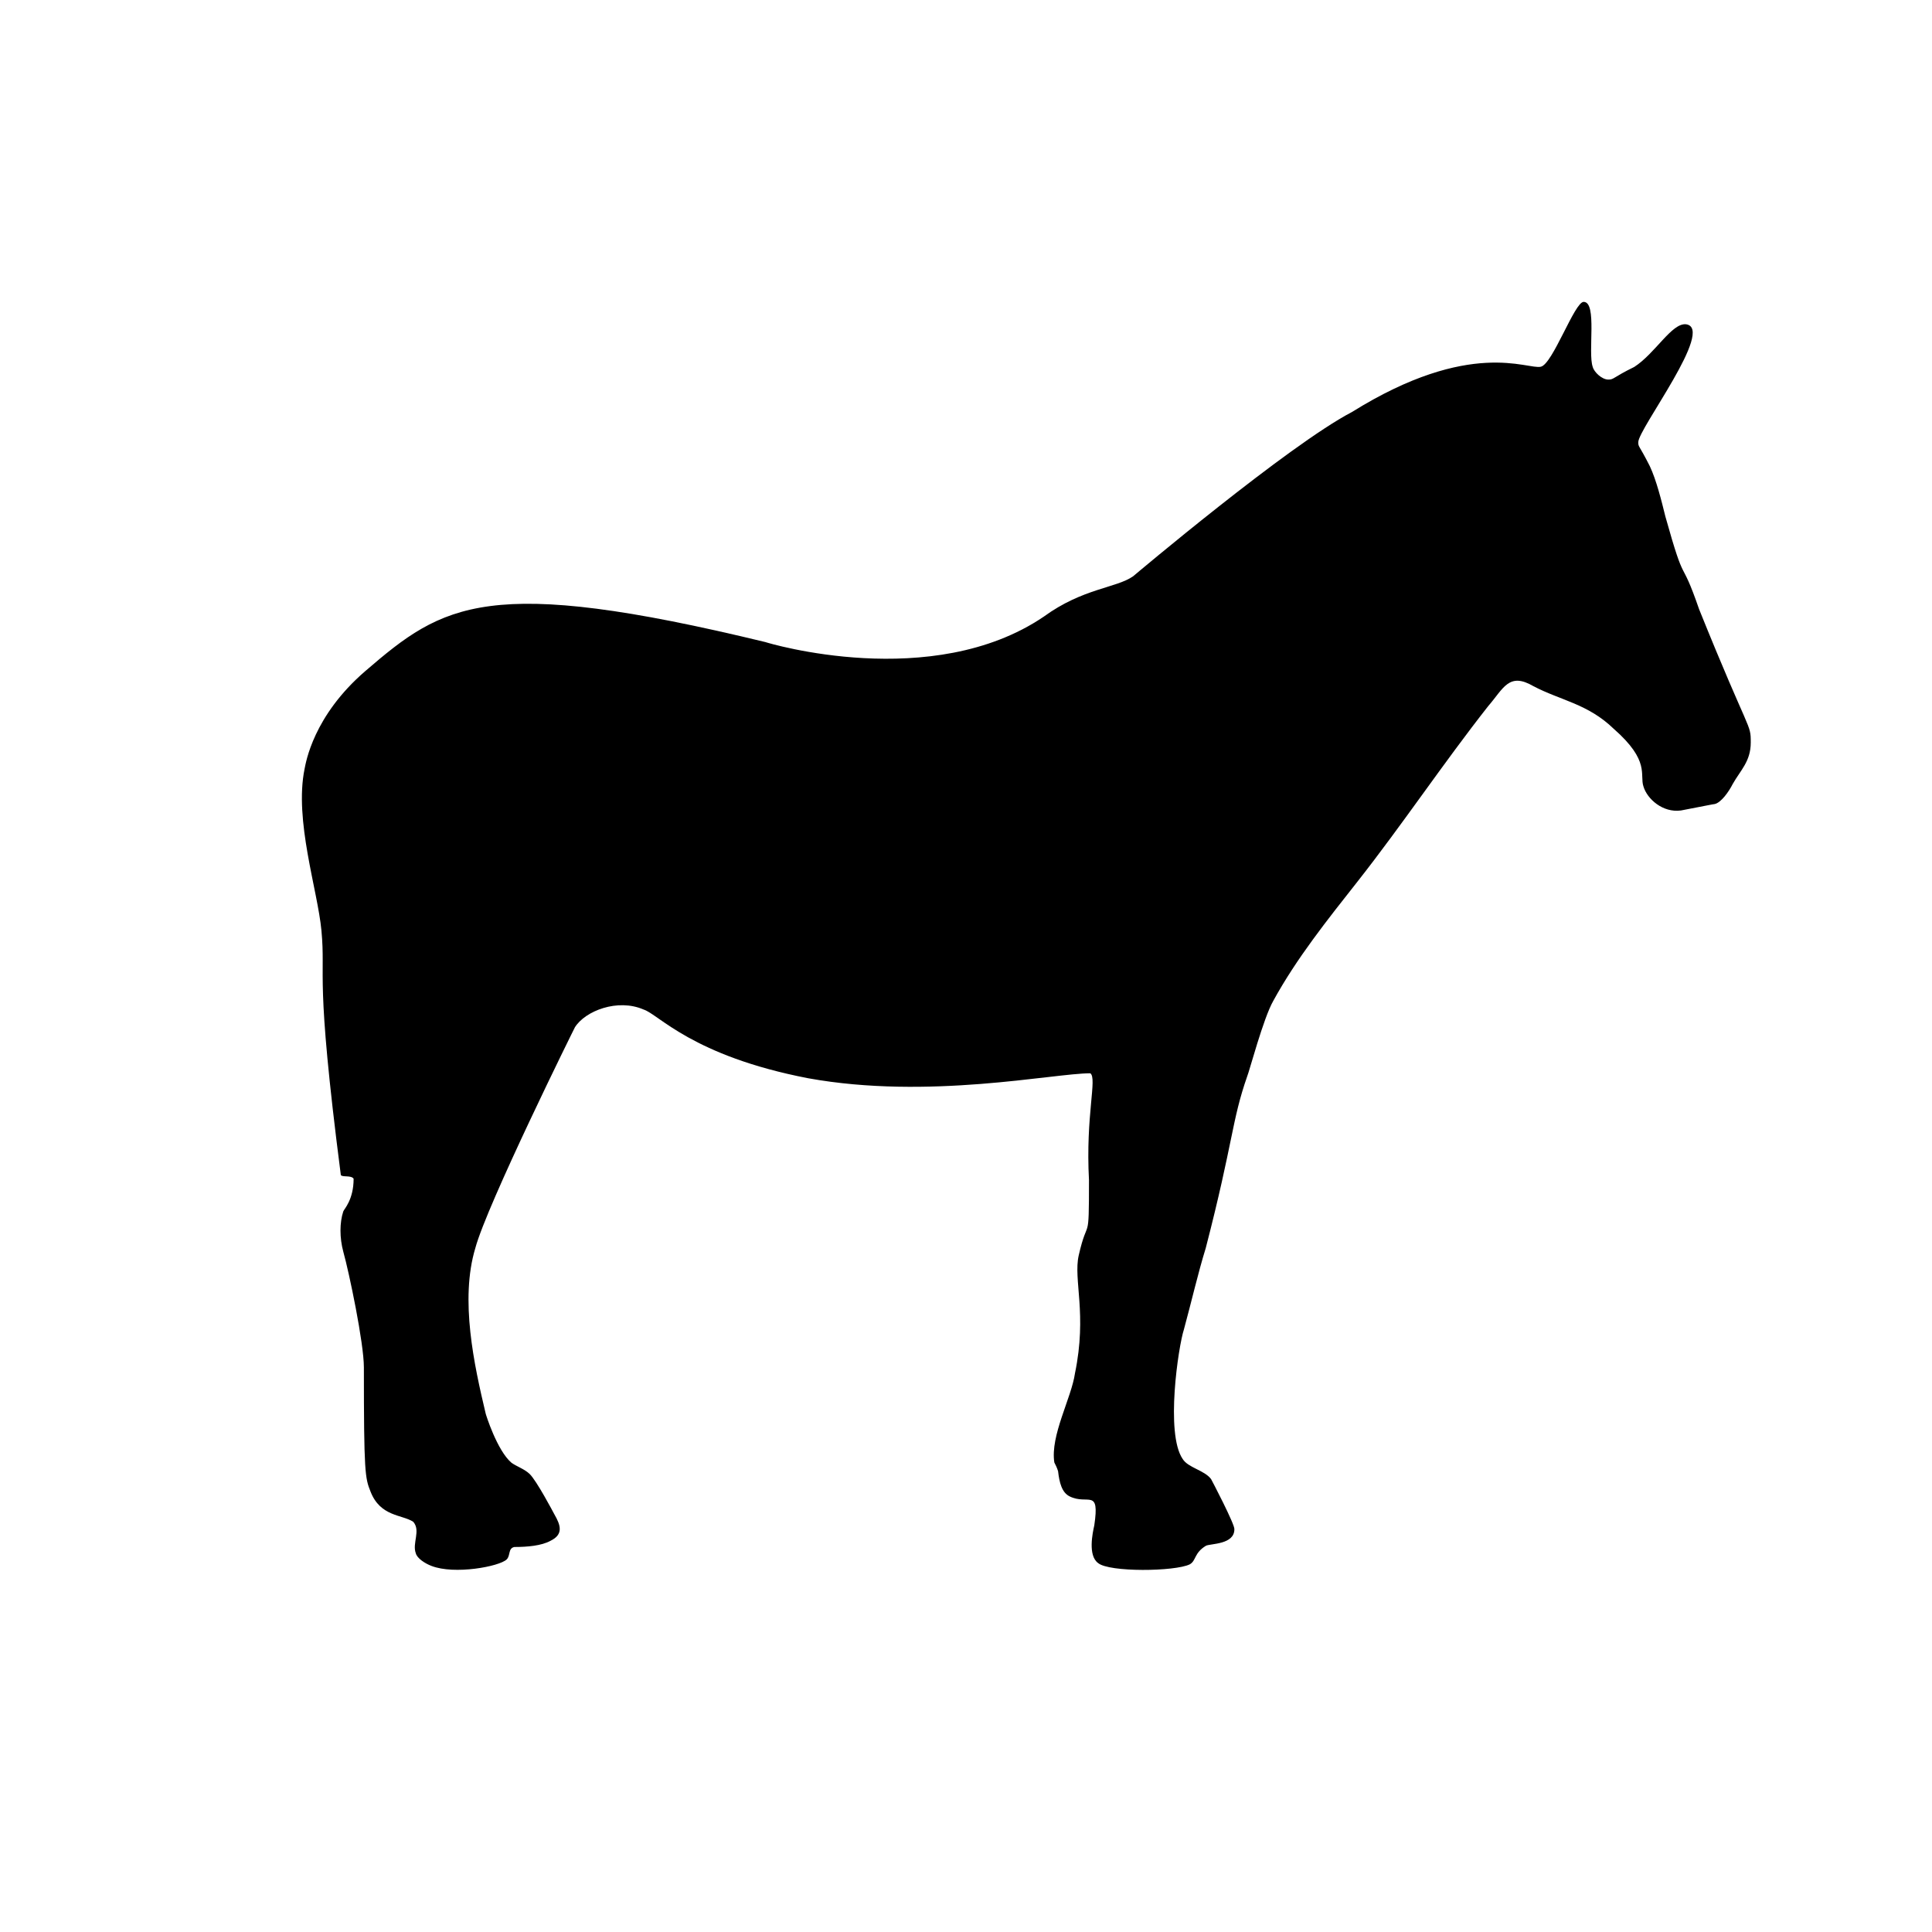 <?xml version="1.0" encoding="utf-8"?><!-- Uploaded to: SVG Repo, www.svgrepo.com, Generator: SVG Repo Mixer Tools -->
<svg fill="#000000" width="800px" height="800px" viewBox="0 0 32 32" xmlns="http://www.w3.org/2000/svg"><path d="M 26.23 5 C 26.08 5 25.717 6.032 25.521 6.074 C 25.304 6.128 24.36 5.599 22.393 6.824 C 21.339 7.374 18.773 9.541 18.768 9.545 C 18.489 9.741 17.935 9.742 17.289 10.213 C 15.439 11.467 12.724 10.652 12.678 10.635 C 8.07 9.518 7.344 10.001 6.053 11.113 C 5.186 11.859 5.066 12.634 5.045 12.734 C 4.87 13.584 5.262 14.745 5.324 15.412 C 5.399 16.216 5.212 16.103 5.645 19.461 C 5.666 19.503 5.816 19.461 5.857 19.523 C 5.857 19.873 5.699 20.026 5.686 20.064 C 5.624 20.251 5.624 20.502 5.686 20.732 C 5.782 21.074 6.027 22.244 6.027 22.648 C 6.027 24.389 6.046 24.48 6.137 24.705 C 6.299 25.122 6.657 25.084 6.844 25.205 C 6.973 25.351 6.824 25.56 6.887 25.727 C 6.908 25.81 7.037 25.895 7.145 25.936 C 7.528 26.086 8.27 25.946 8.391 25.83 C 8.458 25.768 8.412 25.644 8.52 25.623 C 8.732 25.623 8.969 25.603 9.119 25.52 C 9.331 25.416 9.291 25.269 9.182 25.082 C 9.165 25.049 8.889 24.527 8.773 24.414 C 8.686 24.331 8.561 24.291 8.473 24.229 C 8.231 24.025 8.045 23.42 8.045 23.416 C 7.853 22.608 7.615 21.526 7.873 20.672 C 8.065 19.955 9.519 17.018 9.523 17.014 C 9.694 16.743 10.231 16.534 10.66 16.721 C 10.91 16.8 11.464 17.488 13.385 17.859 C 15.381 18.221 17.443 17.777 18.059 17.777 C 18.176 17.86 17.979 18.468 18.037 19.547 C 18.037 20.647 18.021 20.118 17.867 20.793 C 17.775 21.197 18.009 21.759 17.805 22.746 C 17.747 23.154 17.393 23.778 17.463 24.223 C 17.484 24.265 17.505 24.304 17.525 24.367 C 17.546 24.554 17.587 24.722 17.717 24.785 C 18.021 24.935 18.217 24.639 18.125 25.264 C 18.096 25.393 18.017 25.764 18.188 25.889 C 18.37 26.043 19.461 26.031 19.707 25.91 C 19.815 25.848 19.775 25.723 19.975 25.602 C 20.054 25.565 20.445 25.584 20.445 25.33 C 20.457 25.255 20.063 24.502 20.059 24.498 C 19.951 24.352 19.676 24.31 19.588 24.164 C 19.301 23.743 19.517 22.304 19.609 22.021 C 19.734 21.563 19.842 21.089 19.971 20.672 C 20.429 18.901 20.4 18.563 20.658 17.826 C 20.691 17.751 20.926 16.864 21.088 16.58 C 21.475 15.872 21.99 15.23 22.482 14.605 C 23.232 13.651 23.898 12.651 24.648 11.697 C 24.902 11.405 24.99 11.127 25.398 11.365 C 25.848 11.602 26.3 11.656 26.729 12.072 C 27.337 12.605 27.154 12.831 27.221 13.027 C 27.283 13.235 27.542 13.465 27.842 13.424 C 28.275 13.341 28.382 13.318 28.398 13.318 C 28.506 13.297 28.636 13.111 28.699 12.986 C 28.828 12.757 28.998 12.611 28.998 12.299 C 28.999 11.974 28.984 12.179 28.143 10.092 C 27.822 9.163 27.93 9.792 27.584 8.555 C 27.517 8.284 27.434 7.95 27.326 7.721 C 27.143 7.359 27.135 7.408 27.135 7.324 C 27.135 7.103 28.413 5.438 27.926 5.371 C 27.689 5.346 27.418 5.853 27.068 6.078 C 26.71 6.253 26.735 6.287 26.639 6.287 C 26.531 6.287 26.402 6.161 26.381 6.078 C 26.296 5.841 26.459 5 26.23 5 z"/></svg>